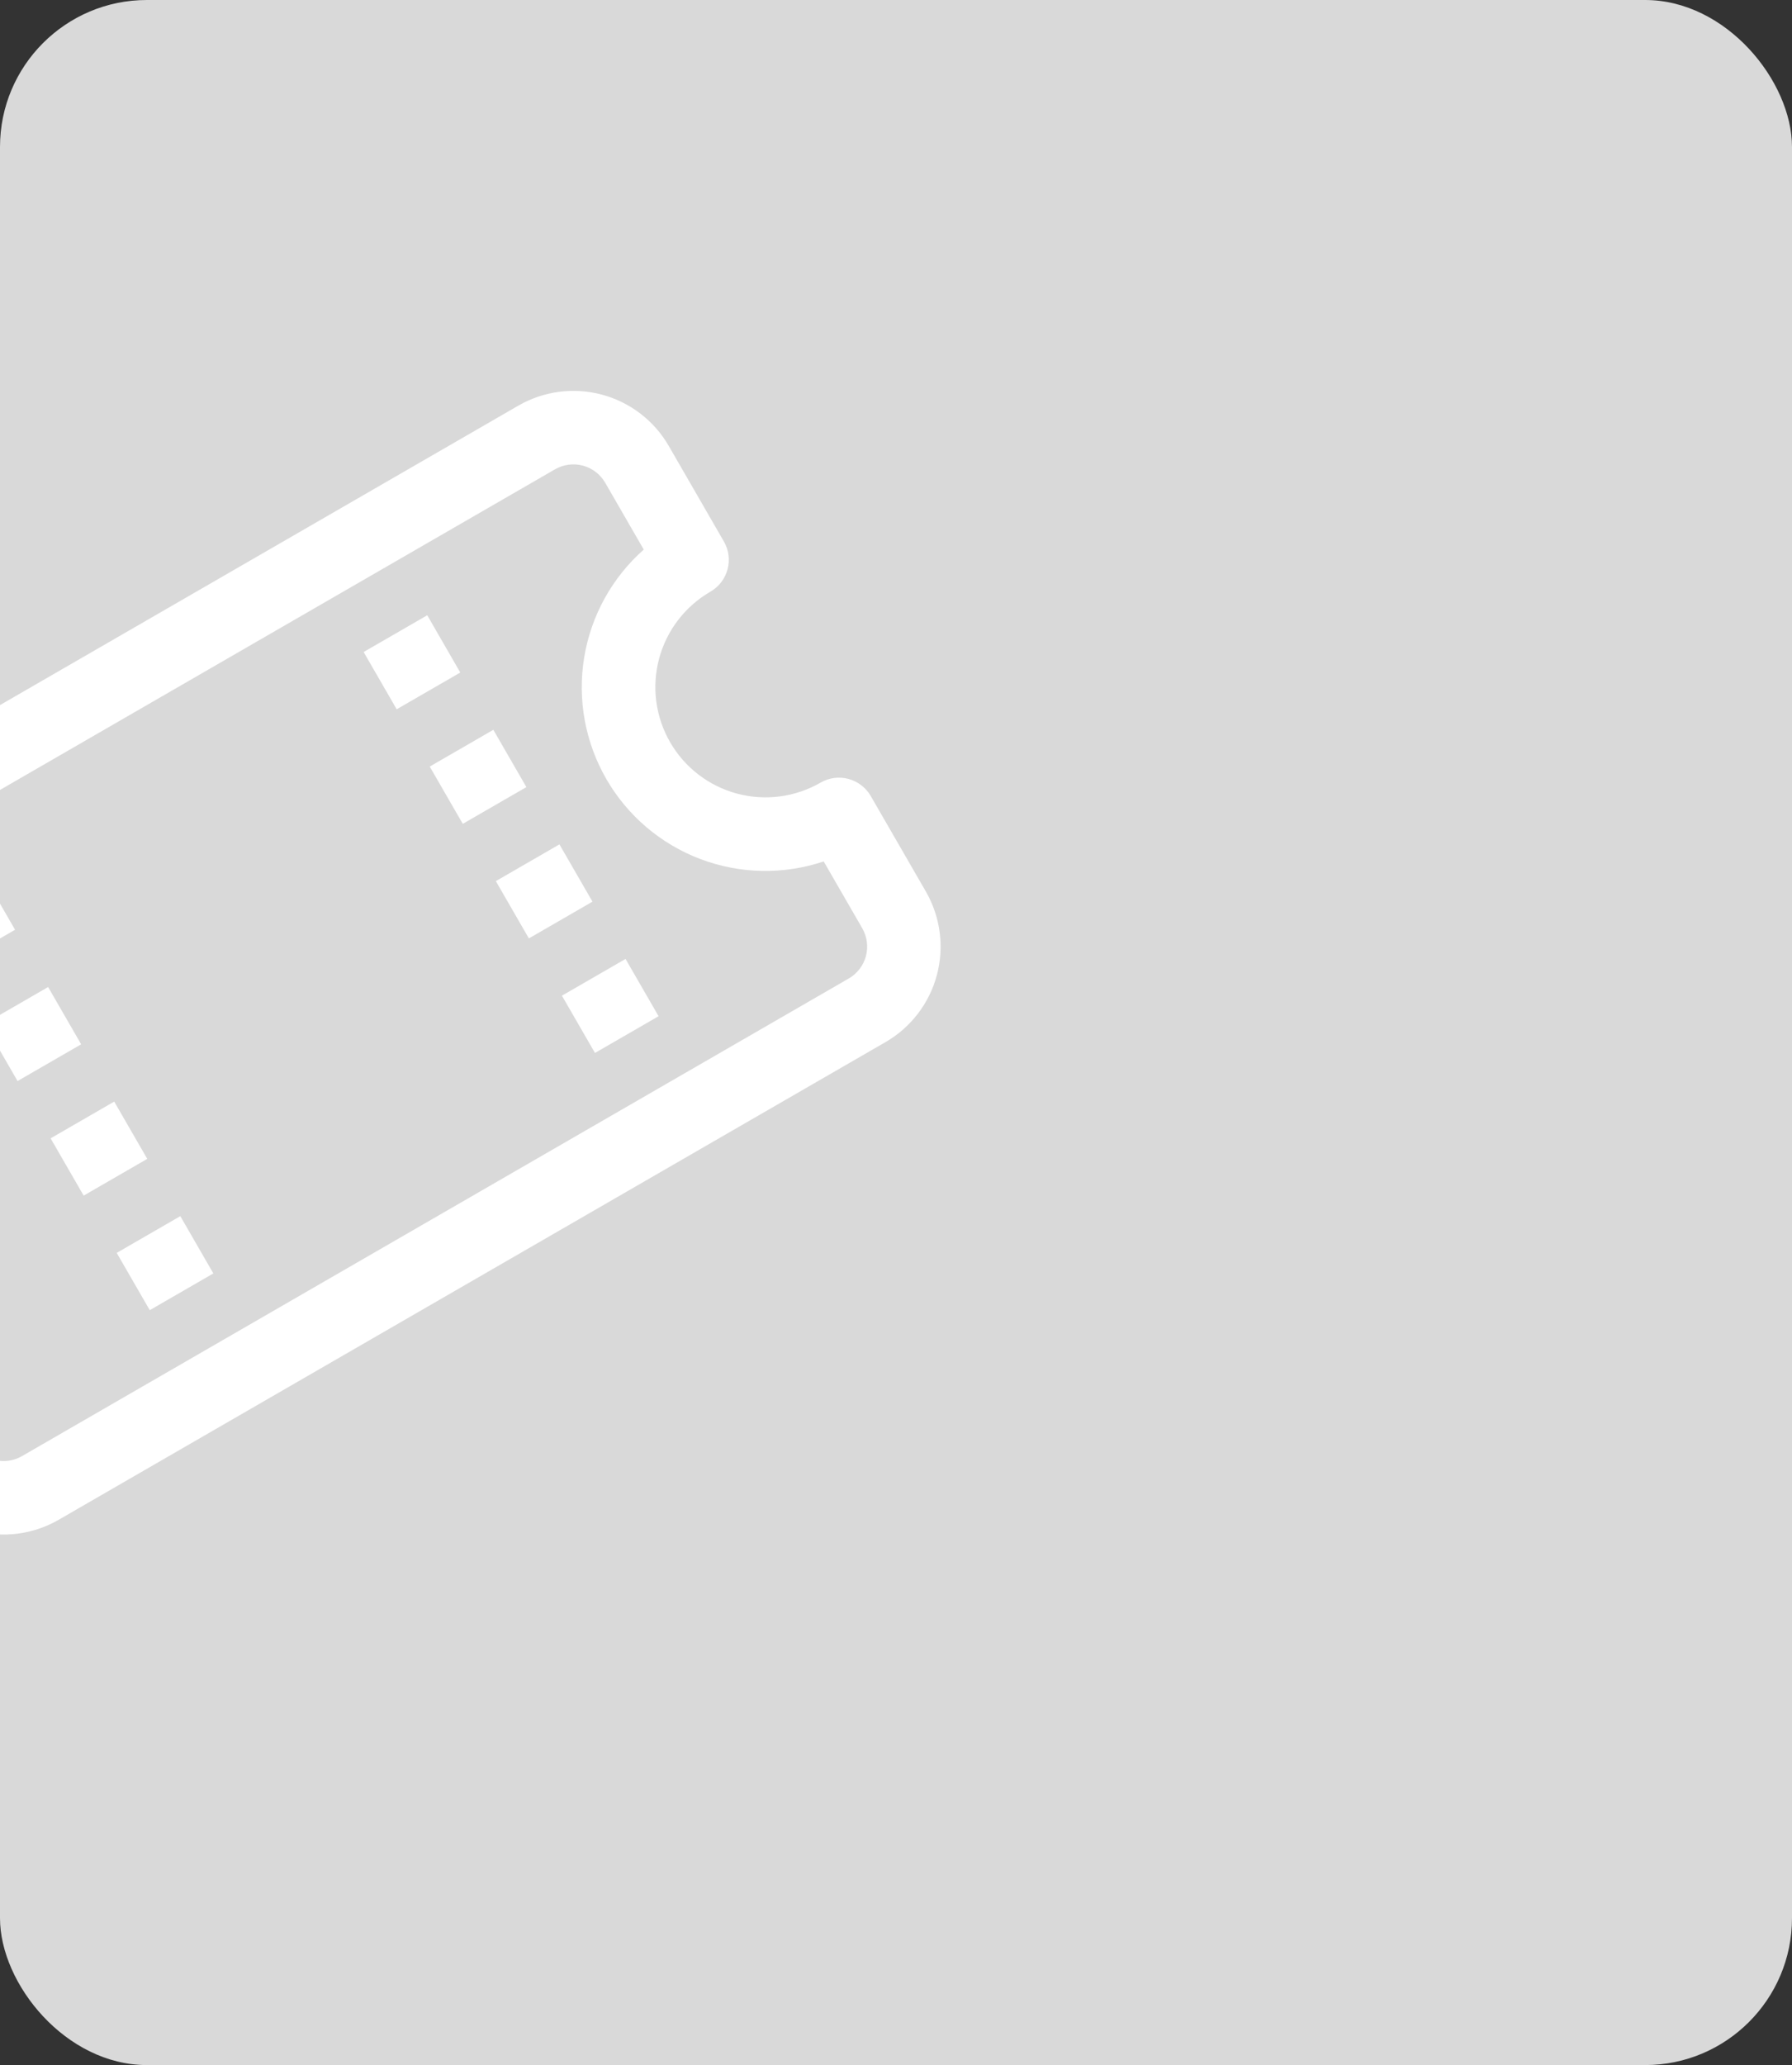 <svg width="244" height="281" viewBox="0 0 244 281" fill="none" xmlns="http://www.w3.org/2000/svg">
<rect x="0" y="0" width="244" height="281" fill="#333333" stroke="none"/>
<g clip-path="url(#clip0_1470_29786)">
<rect width="244" height="281" rx="20" fill="#D9D9D9"/>
<g clip-path="url(#clip1_1470_29786)">
<path d="M-11.109 123.72L-6.609 131.514L2.051 126.514L-2.449 118.72L-11.109 123.72ZM49.512 88.72L54.012 96.514L62.673 91.514L58.173 83.72L49.512 88.72ZM-2.109 139.308L2.391 147.102L11.051 142.102L6.551 134.308L-2.109 139.308ZM58.512 104.308L63.012 112.102L71.673 107.102L67.173 99.308L58.512 104.308ZM6.891 154.897L11.391 162.691L20.051 157.691L15.551 149.897L6.891 154.897ZM67.512 119.897L72.012 127.691L80.673 122.691L76.173 114.897L67.512 119.897ZM15.891 170.485L20.391 178.279L29.051 173.279L24.551 165.485L15.891 170.485ZM76.512 135.485L81.012 143.279L89.673 138.279L85.173 130.485L76.512 135.485Z" fill="white"/>
<path d="M-42.01 120.198C-45.455 122.187 -47.969 125.464 -48.998 129.306C-50.028 133.149 -49.489 137.243 -47.5 140.689L-40 153.679C-39.337 154.827 -38.245 155.665 -36.964 156.009C-35.683 156.352 -34.318 156.172 -33.17 155.509C-29.725 153.52 -25.63 152.981 -21.788 154.011C-17.945 155.04 -14.669 157.554 -12.68 161C-10.69 164.445 -10.151 168.539 -11.181 172.382C-12.211 176.224 -14.725 179.501 -18.17 181.49C-19.318 182.153 -20.156 183.245 -20.5 184.526C-20.843 185.807 -20.663 187.172 -20 188.32L-12.5 201.31C-10.511 204.756 -7.235 207.27 -3.392 208.299C0.451 209.329 4.545 208.79 7.99 206.801L120.574 141.801C124.019 139.812 126.533 136.535 127.563 132.693C128.592 128.85 128.053 124.756 126.064 121.31L118.564 108.32C117.901 107.172 116.809 106.334 115.528 105.99C114.247 105.647 112.882 105.827 111.734 106.49C108.289 108.479 104.194 109.018 100.352 107.988C96.509 106.959 93.233 104.445 91.244 101C89.254 97.554 88.715 93.46 89.745 89.617C90.775 85.775 93.289 82.498 96.734 80.509C97.882 79.846 98.72 78.754 99.064 77.473C99.407 76.192 99.227 74.827 98.564 73.679L91.064 60.689C89.075 57.243 85.799 54.729 81.956 53.7C78.113 52.67 74.019 53.209 70.574 55.198L-42.01 120.198ZM-38.84 135.689C-39.503 134.54 -39.682 133.175 -39.339 131.895C-38.996 130.614 -38.158 129.522 -37.01 128.858L75.574 63.858C76.722 63.196 78.087 63.016 79.368 63.359C80.649 63.702 81.741 64.54 82.404 65.689L87.654 74.782C83.333 78.601 80.466 83.797 79.538 89.489C78.61 95.18 79.678 101.018 82.562 106.012C85.445 111.006 89.966 114.85 95.359 116.892C100.752 118.934 106.686 119.049 112.154 117.217L117.404 126.31C118.067 127.459 118.247 128.824 117.903 130.104C117.56 131.385 116.722 132.477 115.574 133.141L2.99 198.141C1.842 198.804 0.477 198.983 -0.804 198.64C-2.085 198.297 -3.177 197.459 -3.84 196.31L-9.09 187.217C-4.769 183.398 -1.902 178.202 -0.974 172.51C-0.046 166.819 -1.114 160.981 -3.998 155.987C-6.881 150.993 -11.402 147.149 -16.795 145.107C-22.188 143.065 -28.122 142.95 -33.59 144.782L-38.84 135.689Z" fill="white"/>
</g>
</g>
<defs>
<clipPath id="clip0_1470_29786">
<rect width="244" height="281" fill="white"/>
</clipPath>
<clipPath id="clip1_1470_29786">
<rect width="160" height="160" fill="white" transform="translate(-70 101.718) rotate(-30)"/>
</clipPath>
</defs>
</svg>
